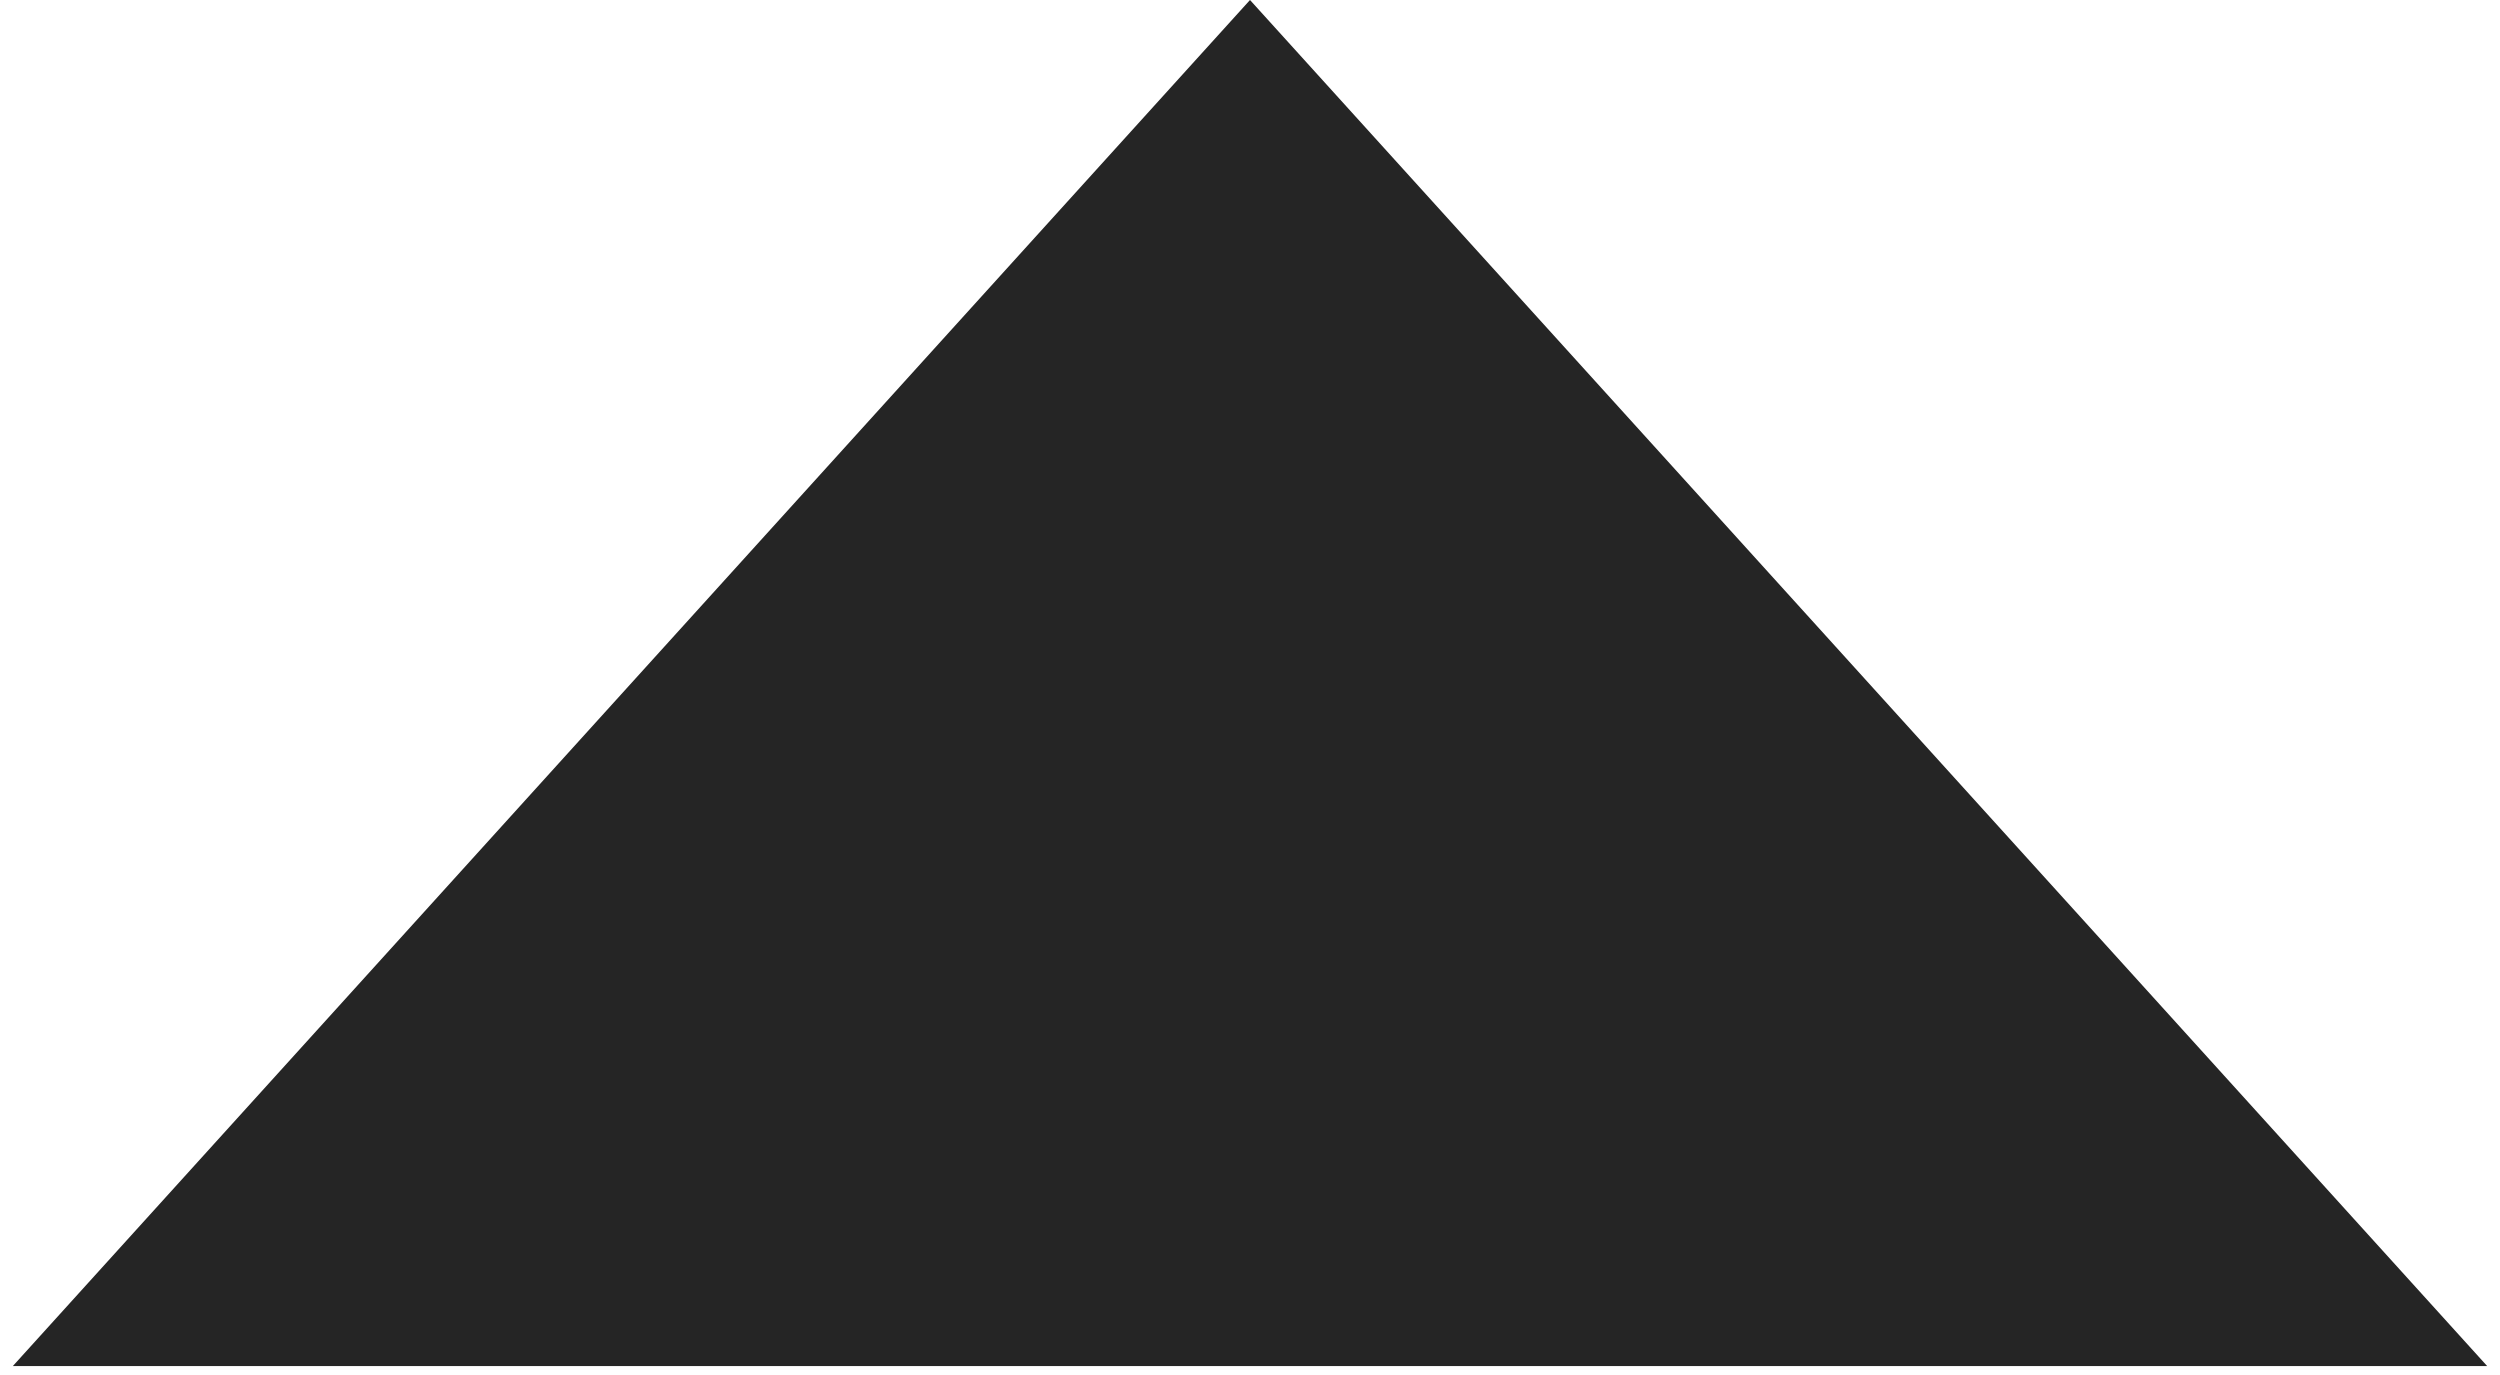 <?xml version="1.0" encoding="UTF-8"?> <svg xmlns="http://www.w3.org/2000/svg" width="140" height="77" viewBox="0 0 140 77" fill="none"> <path d="M70 0L139.282 76.5H0.718L70 0Z" fill="#252525"></path> </svg> 